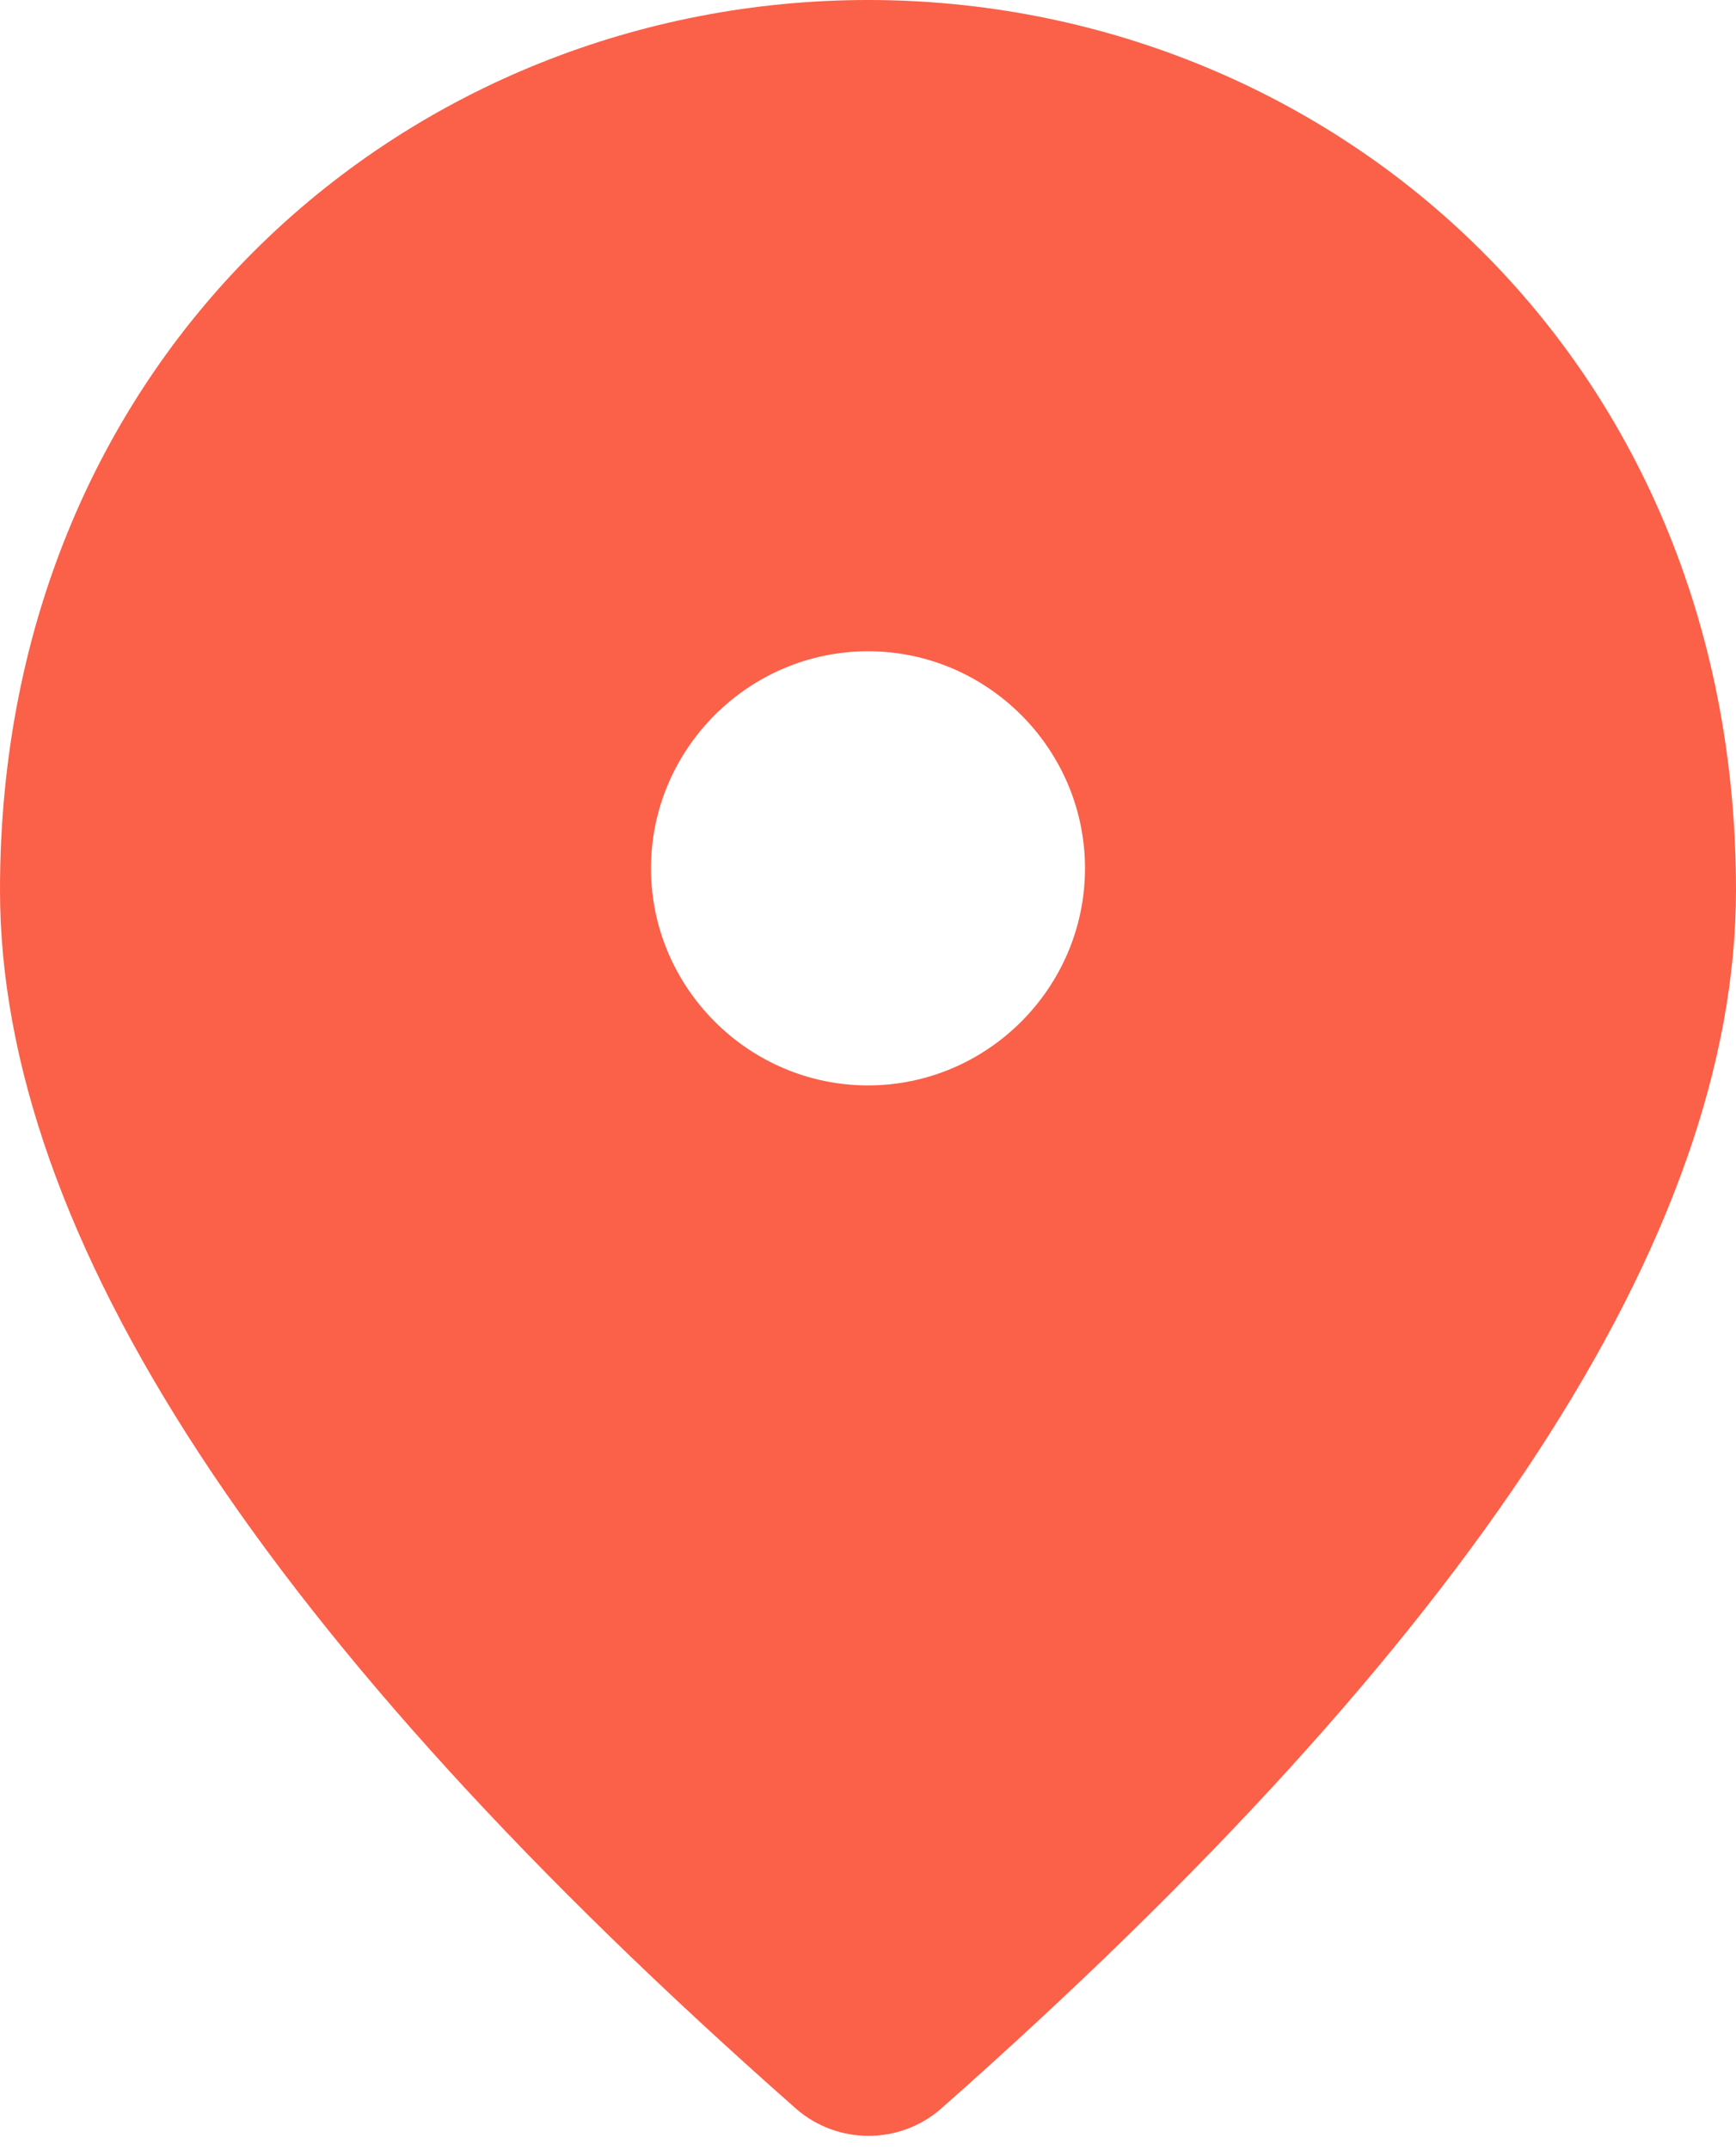 <svg width="42" height="52" viewBox="0 0 42 52" fill="none" xmlns="http://www.w3.org/2000/svg">
<path d="M21 0C9.975 0 0 8.453 0 21.525C0 29.872 6.431 39.69 19.267 51.004C20.265 51.87 21.761 51.87 22.759 51.004C35.569 39.69 42 29.872 42 21.525C42 8.453 32.025 0 21 0ZM21 26.25C18.113 26.25 15.75 23.887 15.75 21C15.75 18.113 18.113 15.75 21 15.75C23.887 15.75 26.25 18.113 26.25 21C26.25 23.887 23.887 26.25 21 26.25Z" fill="#FB6048"/>
</svg>
